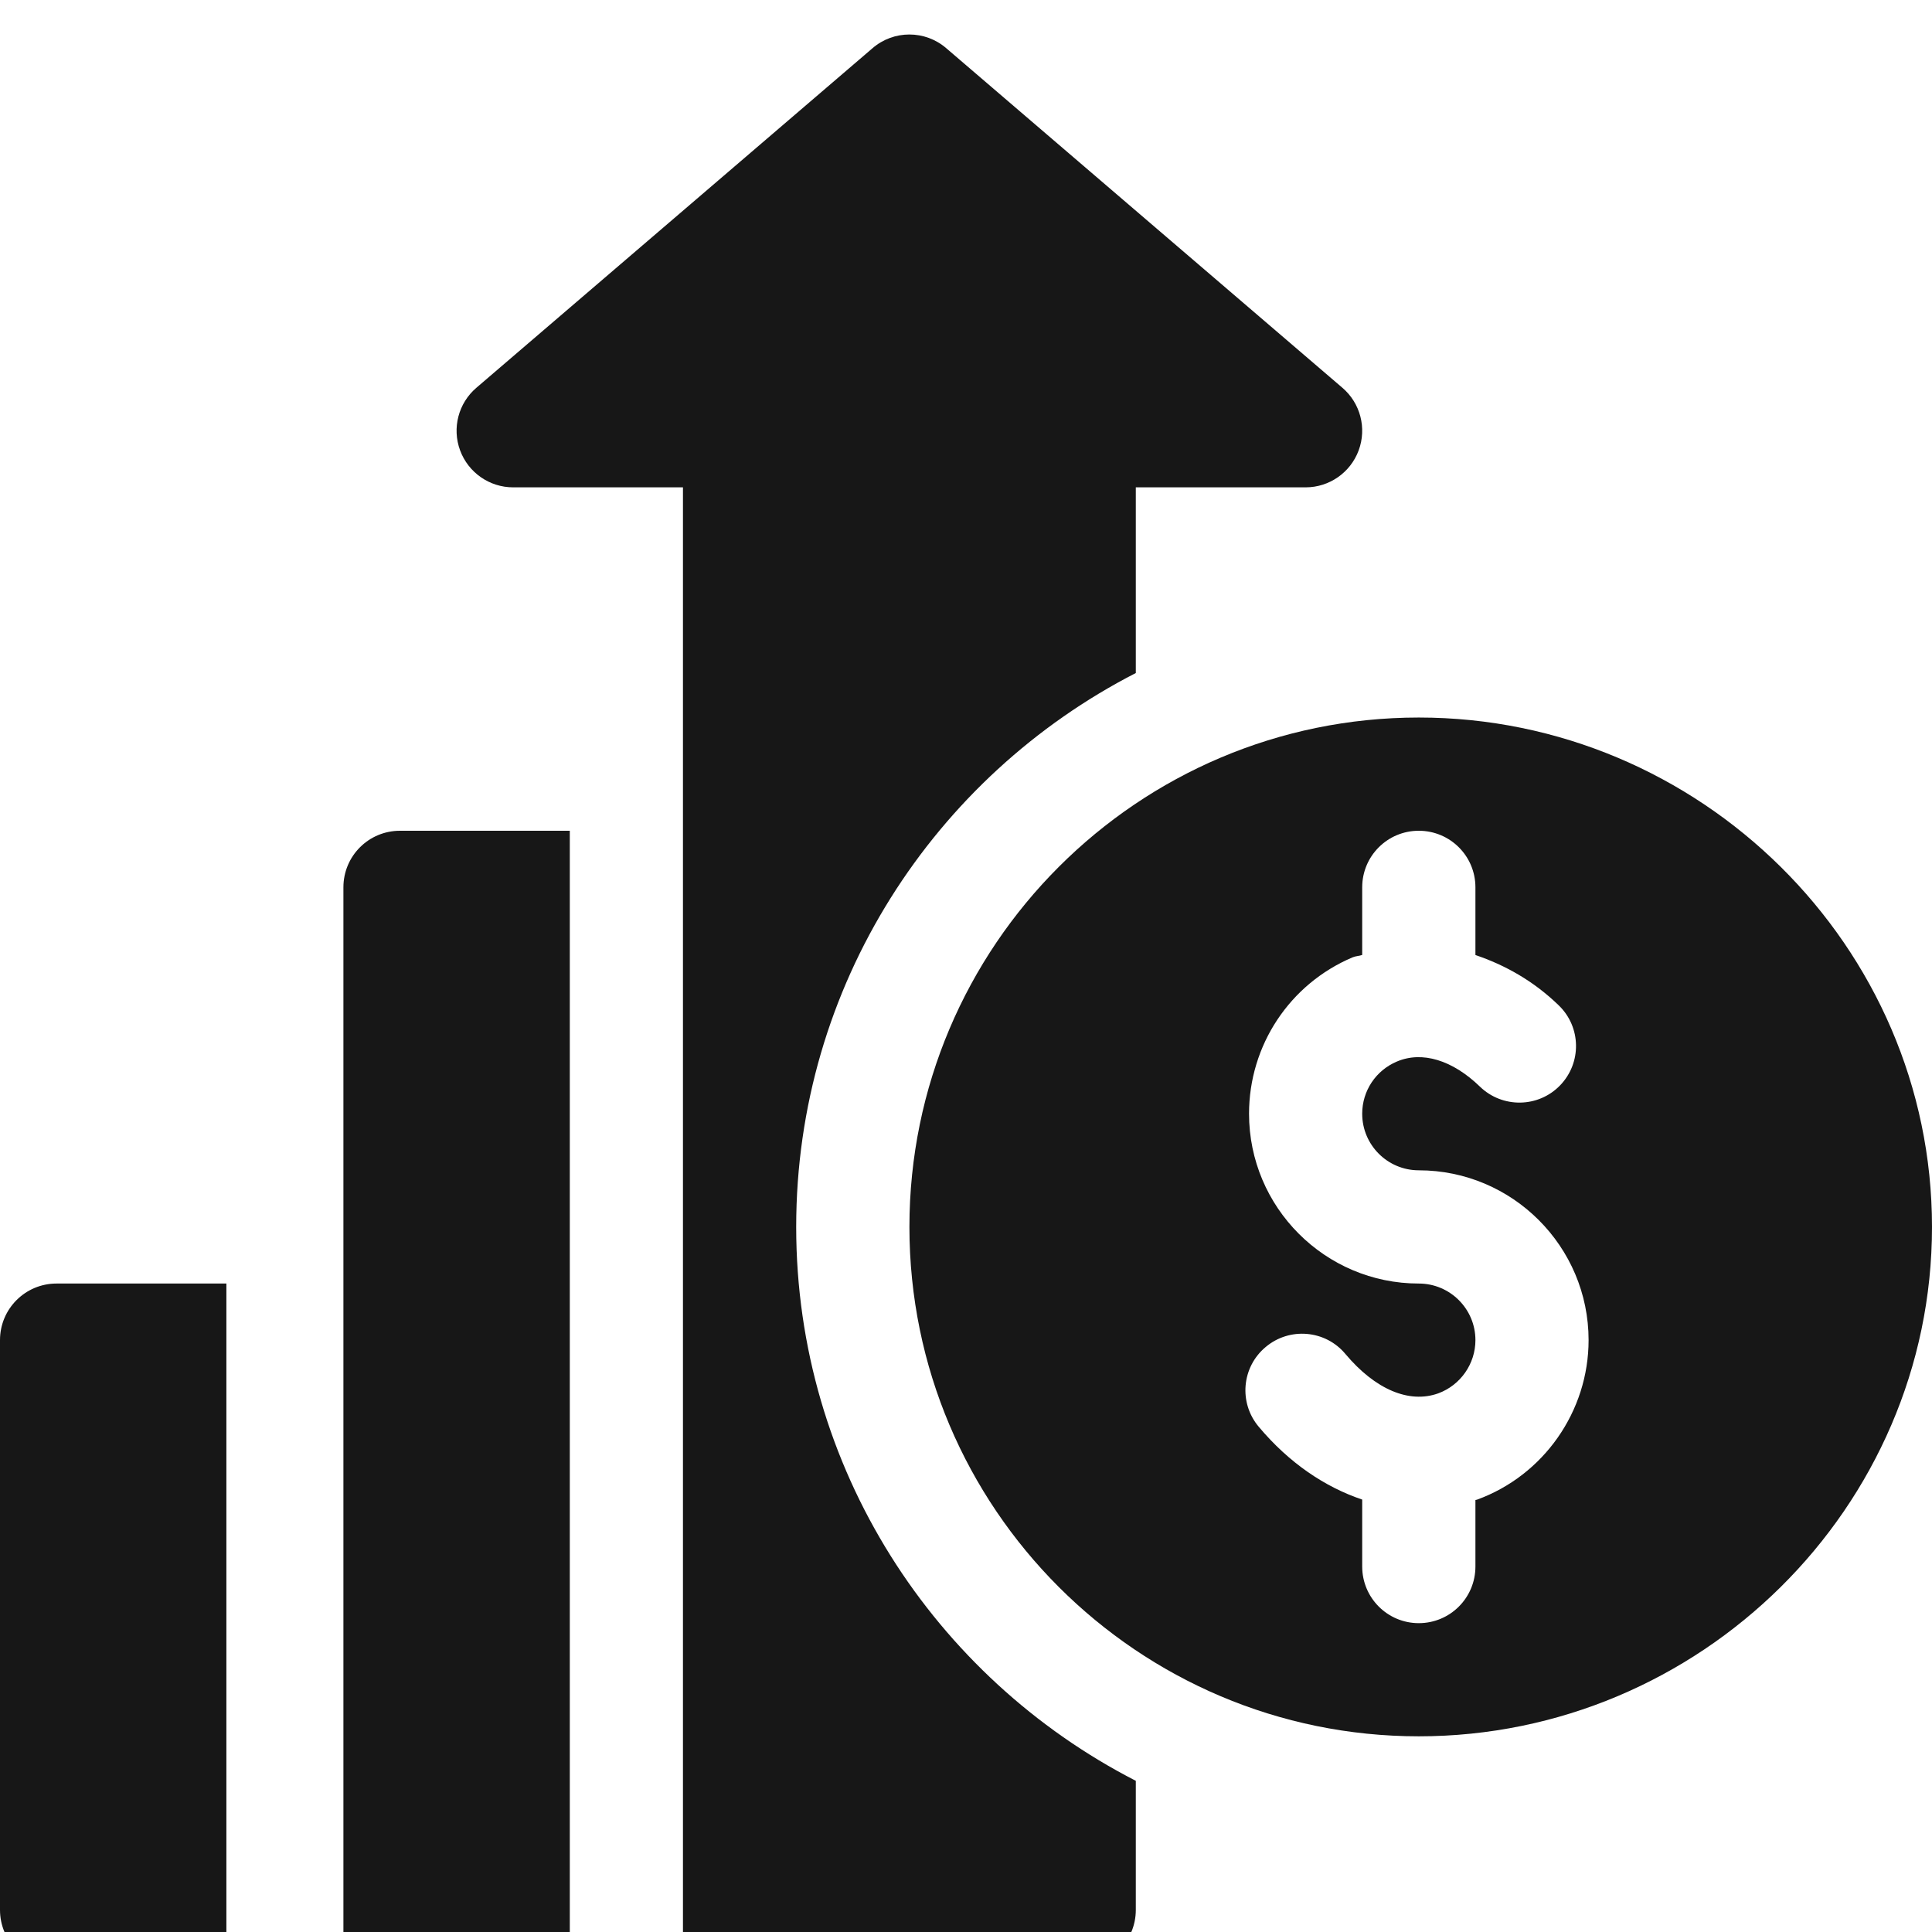 <?xml version="1.0" encoding="utf-8"?><svg xmlns="http://www.w3.org/2000/svg" width="28" height="28" viewBox="0 0 28 28" fill="none">
  <g clip-path="url(#clip0_2654_4863)">
    <path d="M20.562 10.399C16.491 10.399 13.18 13.711 13.18 17.782C13.18 21.853 16.491 25.164 20.562 25.164C24.633 25.164 28 21.853 28 17.782C28 13.711 24.634 10.399 20.562 10.399ZM21.404 21.735C21.397 21.738 21.39 21.736 21.383 21.739V22.703C21.383 23.157 21.016 23.524 20.562 23.524C20.109 23.524 19.742 23.157 19.742 22.703V21.733C19.202 21.551 18.684 21.204 18.242 20.677C17.95 20.33 17.995 19.812 18.343 19.522C18.689 19.23 19.209 19.275 19.498 19.622C19.932 20.139 20.423 20.344 20.843 20.194C21.166 20.076 21.383 19.766 21.383 19.422C21.383 18.97 21.015 18.602 20.562 18.602C19.205 18.602 18.102 17.498 18.102 16.141C18.102 15.15 18.691 14.26 19.604 13.874C19.649 13.855 19.697 13.856 19.742 13.84V12.86C19.742 12.406 20.109 12.04 20.562 12.04C21.016 12.04 21.383 12.406 21.383 12.86V13.841C21.808 13.985 22.222 14.213 22.591 14.571C22.917 14.886 22.925 15.405 22.609 15.731C22.294 16.056 21.774 16.063 21.449 15.749C21.05 15.362 20.609 15.229 20.244 15.385C19.939 15.514 19.742 15.81 19.742 16.141C19.742 16.594 20.11 16.961 20.562 16.961C21.919 16.961 23.023 18.065 23.023 19.422C23.023 20.453 22.373 21.383 21.404 21.735Z" fill="#171717"/>
    <path d="M0.82 18.602C0.367 18.602 0 18.968 0 19.422V27.68C0 28.133 0.367 28.5 0.82 28.5H3.281V18.602H0.82Z" fill="#171717"/>
    <path d="M19.455 5.62L13.713 0.698C13.407 0.434 12.952 0.434 12.646 0.698L6.904 5.62C6.643 5.843 6.549 6.205 6.668 6.527C6.787 6.849 7.094 7.063 7.437 7.063H9.898C9.898 14.155 9.898 21.408 9.898 28.5C12.011 28.5 13.473 28.5 15.64 28.5C16.094 28.5 16.461 28.133 16.461 27.68V25.809C13.544 24.312 11.539 21.279 11.539 17.782C11.539 14.284 13.544 11.251 16.461 9.754V7.063H18.922C19.265 7.063 19.572 6.849 19.691 6.527C19.81 6.205 19.716 5.843 19.455 5.62Z" fill="#171717"/>
    <path d="M5.797 12.04C5.343 12.04 4.977 12.406 4.977 12.86V18.602V28.5C6.175 28.5 7.094 28.5 8.258 28.5V12.04H5.797Z" fill="#171717"/>
  </g>
  <defs>
    <clipPath id="clip0_2654_4863">
      <rect width="28" height="28" fill="white"/>
    </clipPath>
  </defs>
</svg>